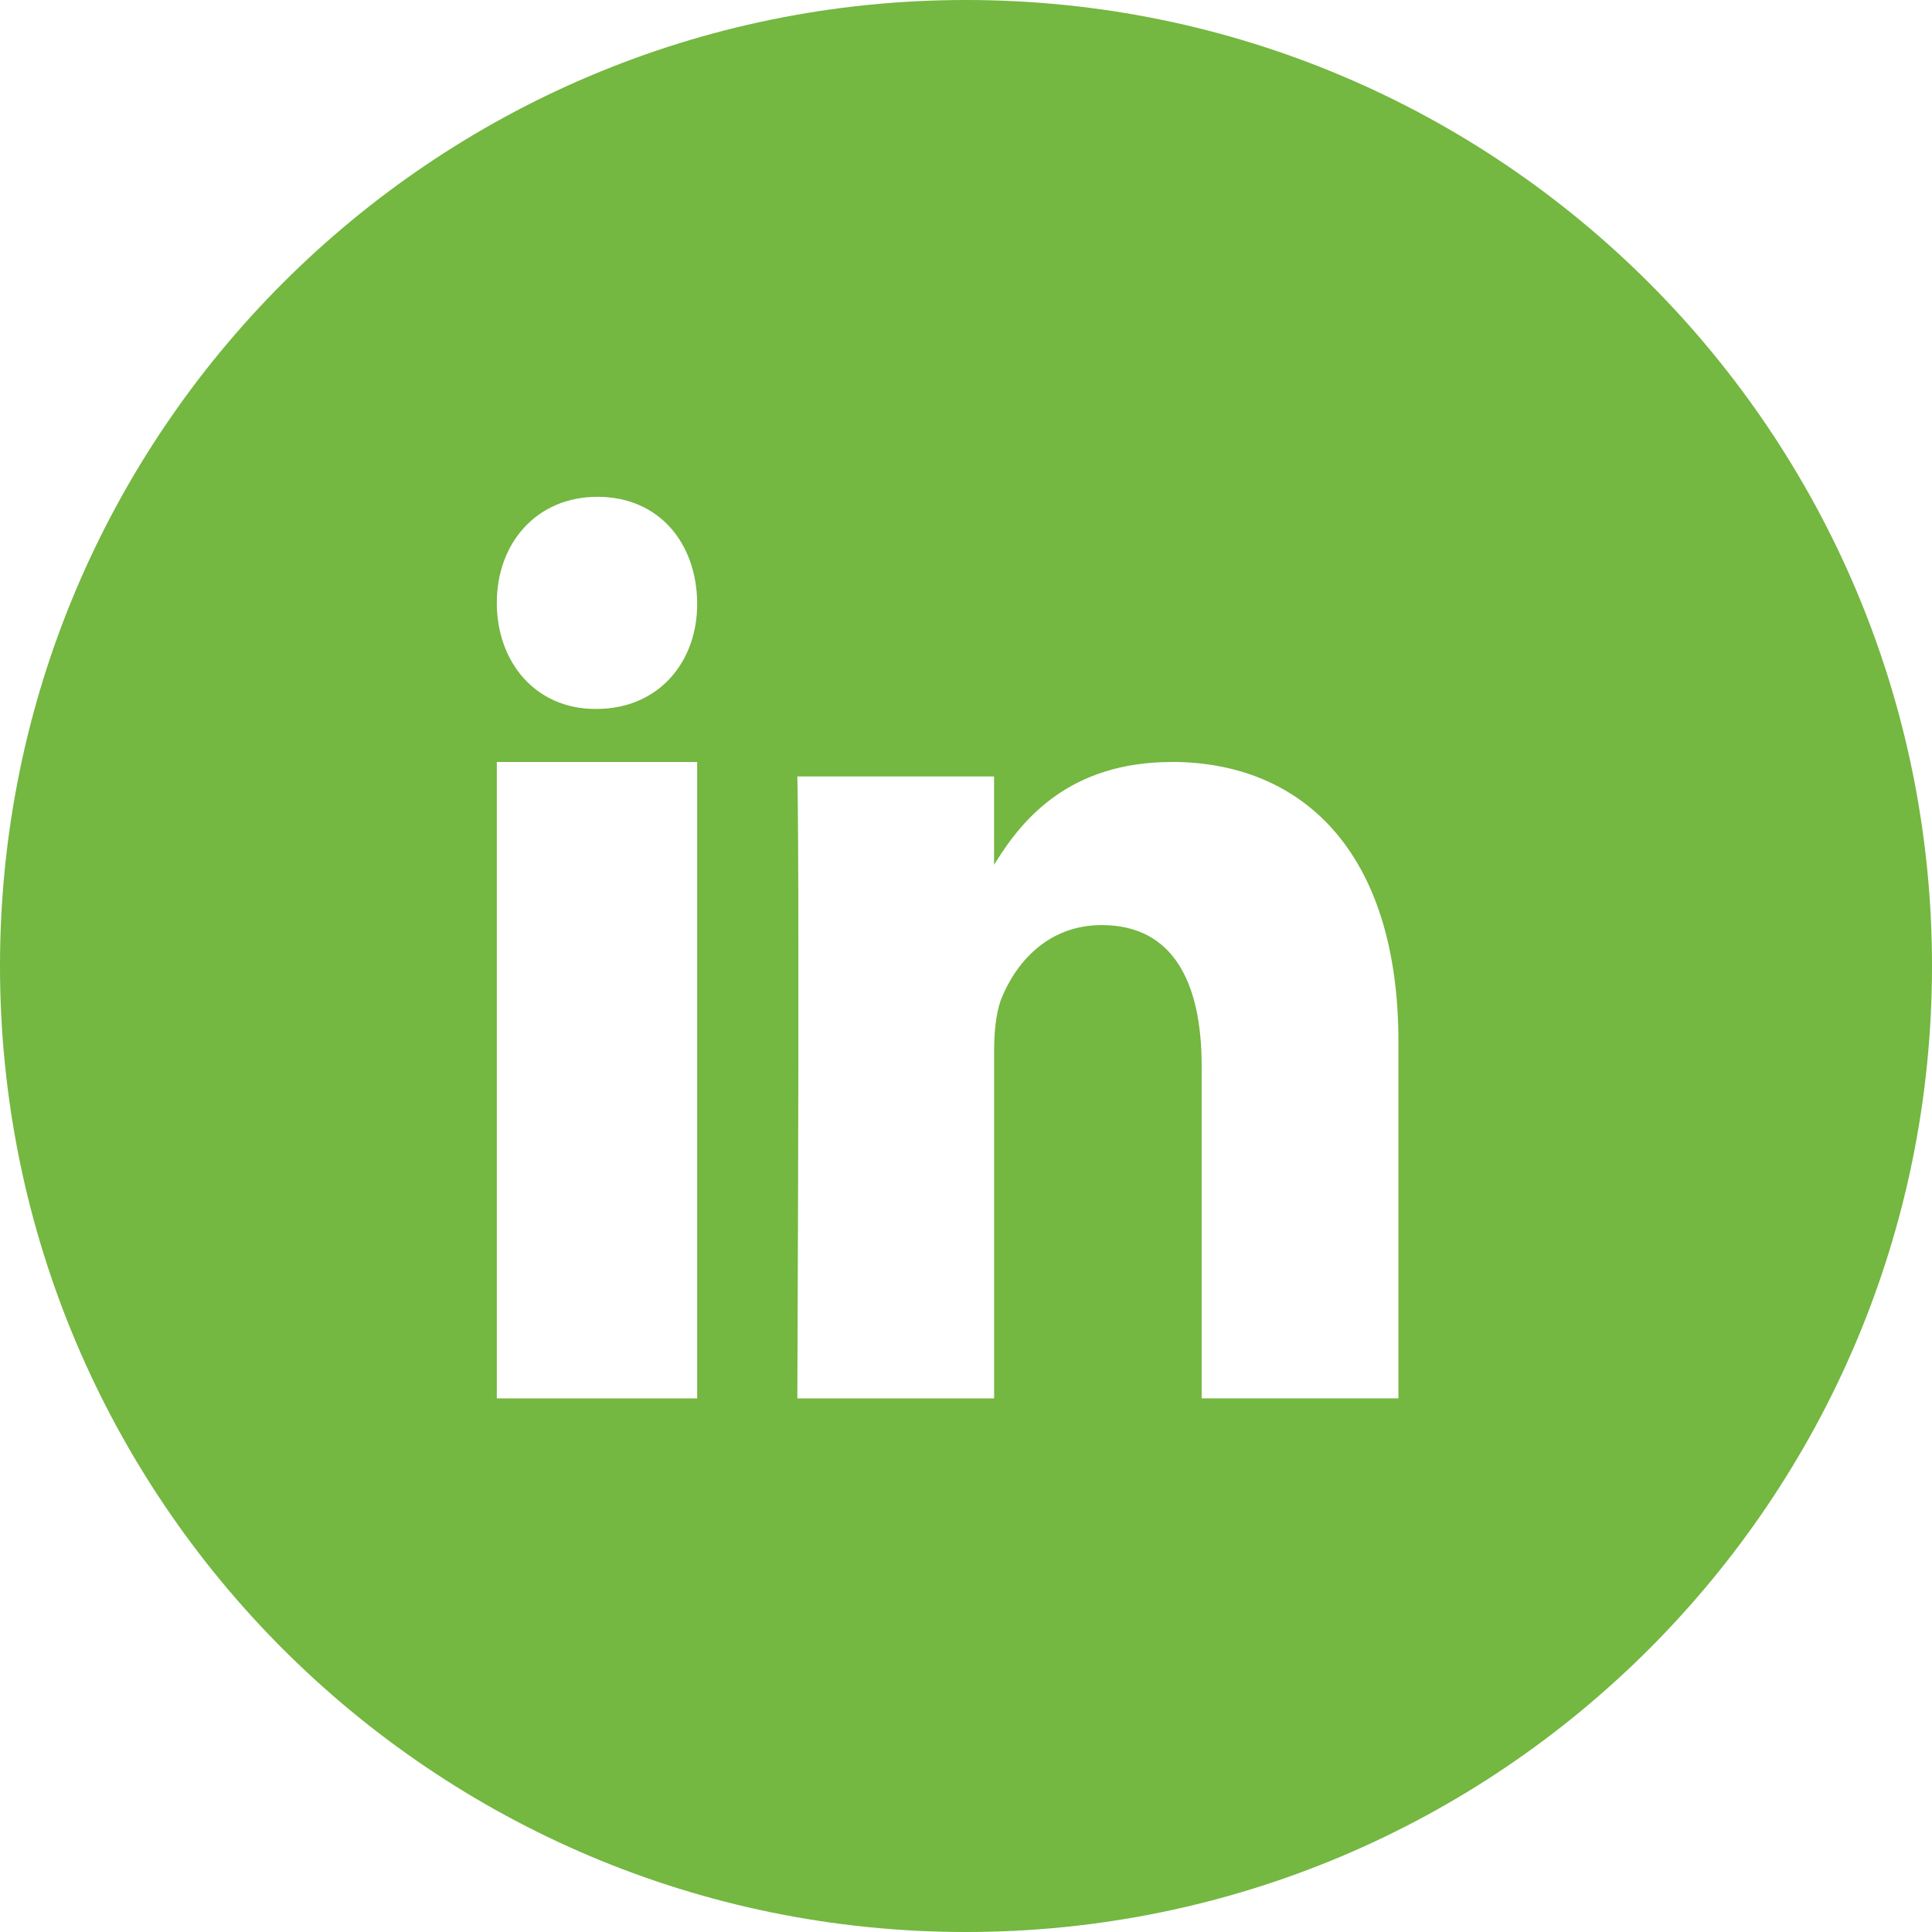 <svg width="34" height="34" xmlns="http://www.w3.org/2000/svg">
    <path d="M17 0c9.389 0 17 7.611 17 17s-7.611 17-17 17S0 26.389 0 17 7.611 0 17 0zm3.62 13.41c-1.795 0-2.624 1.004-3.088 1.749l-.038.06v-1.555h-3.462v.026l.001.024c.004.14.012.622.016 2.038V16.206l.001.513V18.652c-.002 1.5-.008 3.443-.018 5.958h3.463V18.5c0-.33.031-.651.115-.894.253-.652.821-1.326 1.779-1.326 1.253 0 1.758 1.005 1.758 2.474v5.855h3.463v-6.274c0-3.358-1.706-4.926-3.99-4.926zm-8.351 0H8.743v11.2h3.526v-11.2zm-1.754-4.667c-1.067 0-1.772.808-1.772 1.867 0 1.037.676 1.866 1.734 1.866h.02c1.095 0 1.781-.83 1.772-1.866-.01-1.06-.677-1.867-1.754-1.867z" fill="#74b741" fill-rule="evenodd"/>
</svg>
